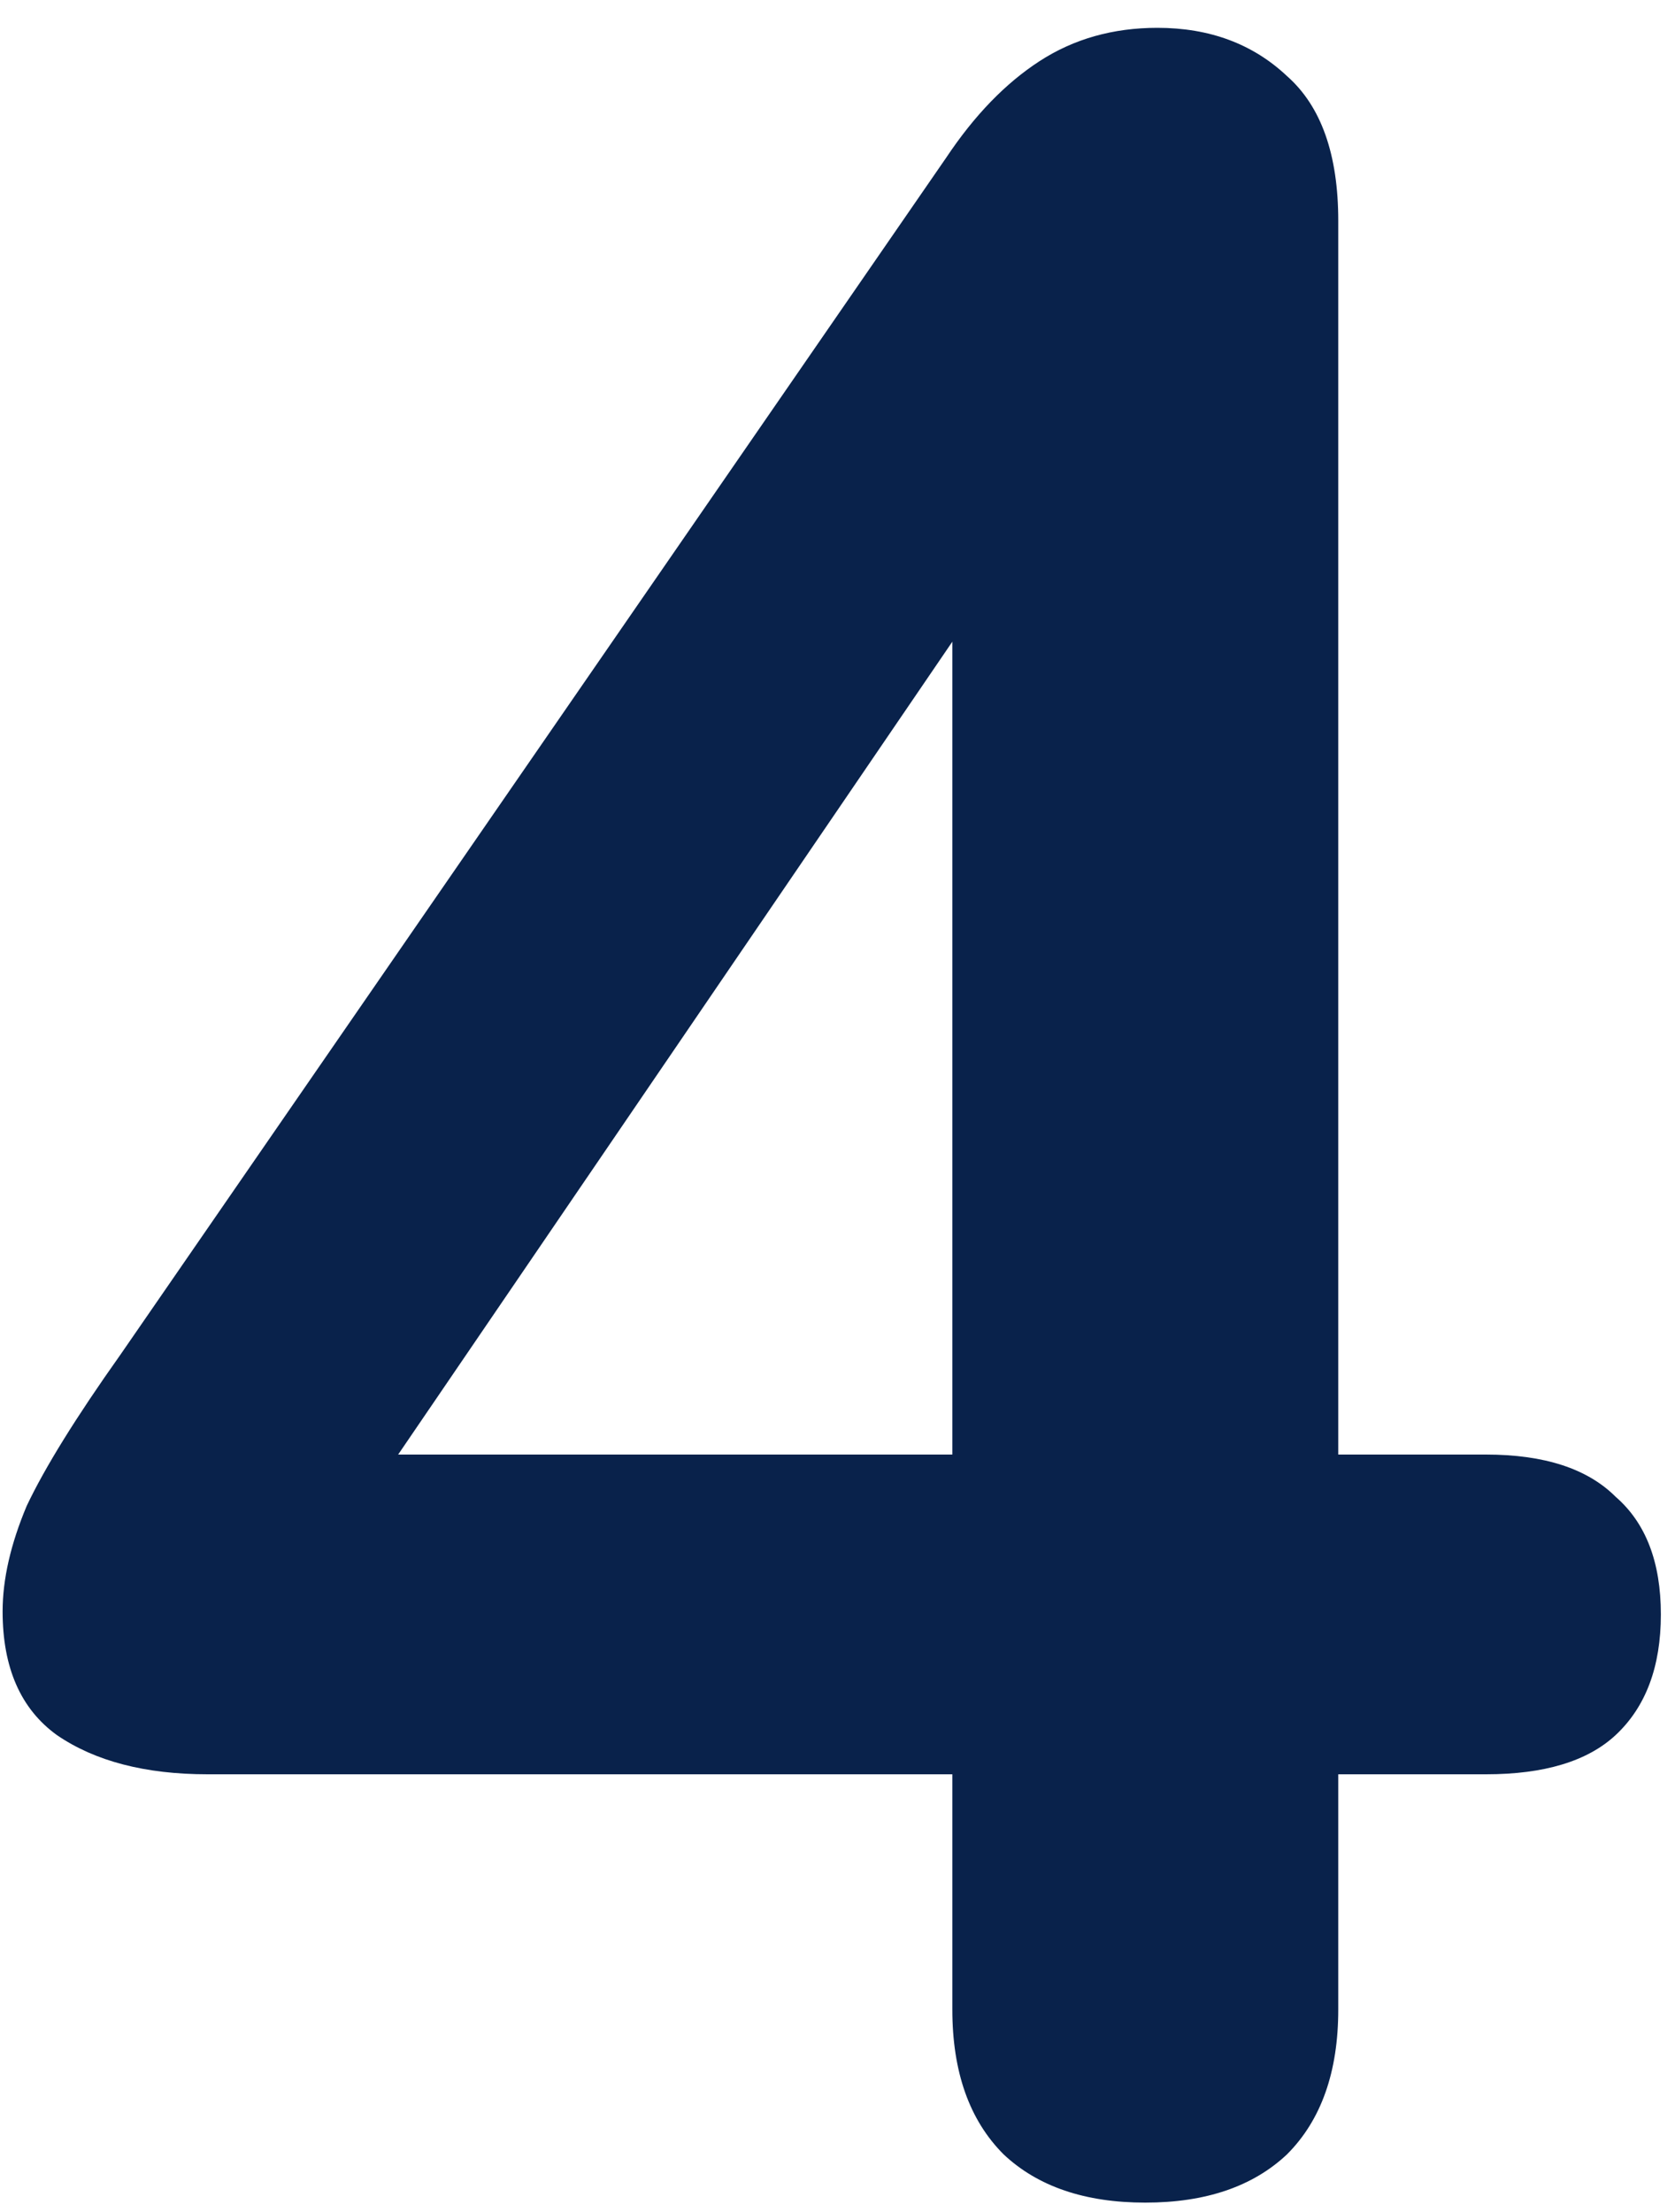 <svg width="50" height="66" viewBox="0 0 50 66" fill="none" xmlns="http://www.w3.org/2000/svg">
<path d="M34.188 65.72C32.388 65.72 30.978 65.24 29.958 64.28C28.938 63.26 28.428 61.82 28.428 59.96V52.94H6.198C4.338 52.94 2.838 52.55 1.698 51.77C0.618 50.99 0.078 49.76 0.078 48.08C0.078 47.12 0.318 46.07 0.798 44.93C1.338 43.79 2.268 42.29 3.588 40.43L28.248 4.7C29.088 3.44 30.018 2.48 31.038 1.82C32.058 1.16 33.228 0.83 34.548 0.83C36.108 0.83 37.398 1.31 38.418 2.27C39.438 3.17 39.948 4.61 39.948 6.59V43.4H44.358C46.098 43.4 47.388 43.82 48.228 44.66C49.128 45.44 49.578 46.61 49.578 48.17C49.578 49.73 49.128 50.93 48.228 51.77C47.388 52.55 46.098 52.94 44.358 52.94H39.948V59.96C39.948 61.82 39.438 63.26 38.418 64.28C37.398 65.24 35.988 65.72 34.188 65.72ZM28.428 43.4V15.32H31.038L9.798 46.46V43.4H28.428Z" fill="#09224B"/>
</svg>

